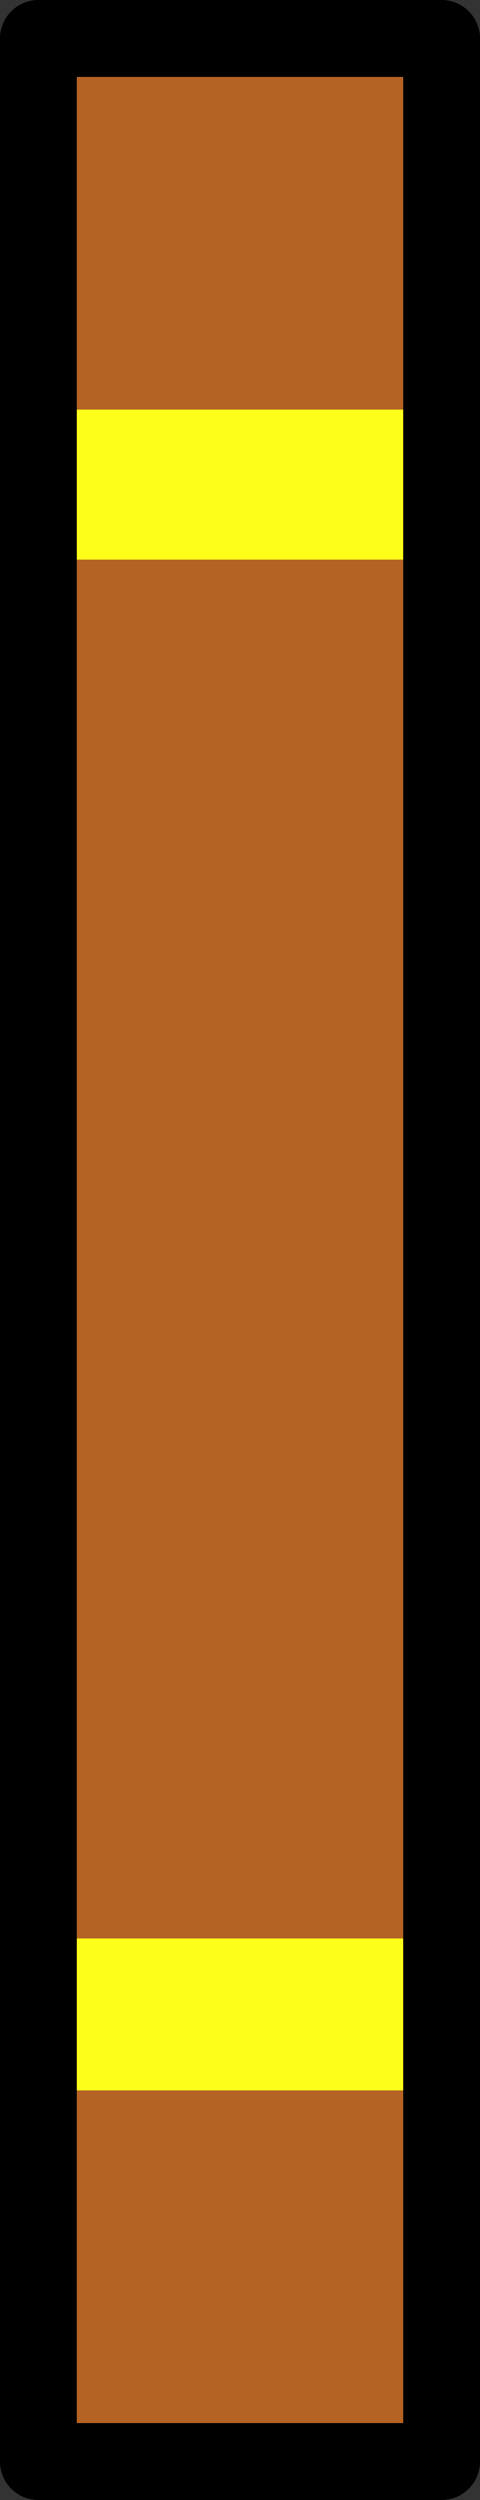 <?xml version="1.0" encoding="UTF-8" standalone="no"?>
<svg xmlns:xlink="http://www.w3.org/1999/xlink" height="65.0px" width="12.5px" xmlns="http://www.w3.org/2000/svg">
  <rect width="100%" height="100%" fill="#333333" stroke="none"/>
  <g transform="matrix(1.0, 0.0, 0.0, 1.0, 6.25, 32.5)">
    <path d="M-5.25 -21.85 L-5.25 -31.5 5.25 -31.5 5.25 -21.85 -5.25 -21.85 M5.25 -17.95 L5.25 17.9 -5.25 17.9 -5.25 -17.95 5.25 -17.95 M5.25 21.85 L5.25 31.5 -5.25 31.5 -5.25 21.85 5.25 21.85" fill="#b56325" fill-rule="evenodd" stroke="none"/>
    <path d="M5.25 -21.85 L5.25 -17.95 -5.25 -17.95 -5.25 -21.85 5.25 -21.85 M5.25 17.9 L5.25 21.85 -5.25 21.85 -5.25 17.9 5.25 17.9" fill="#fefe1b" fill-rule="evenodd" stroke="none"/>
    <path d="M-5.25 -21.85 L-5.25 -31.5 5.25 -31.5 5.25 -21.85 5.25 -17.95 5.25 17.9 5.25 21.85 5.25 31.5 -5.25 31.5 -5.25 21.85 -5.25 17.9 -5.25 -17.95 -5.25 -21.85 Z" fill="none" stroke="#000000" stroke-linecap="round" stroke-linejoin="round" stroke-width="2.0"/>
  </g>
</svg>
